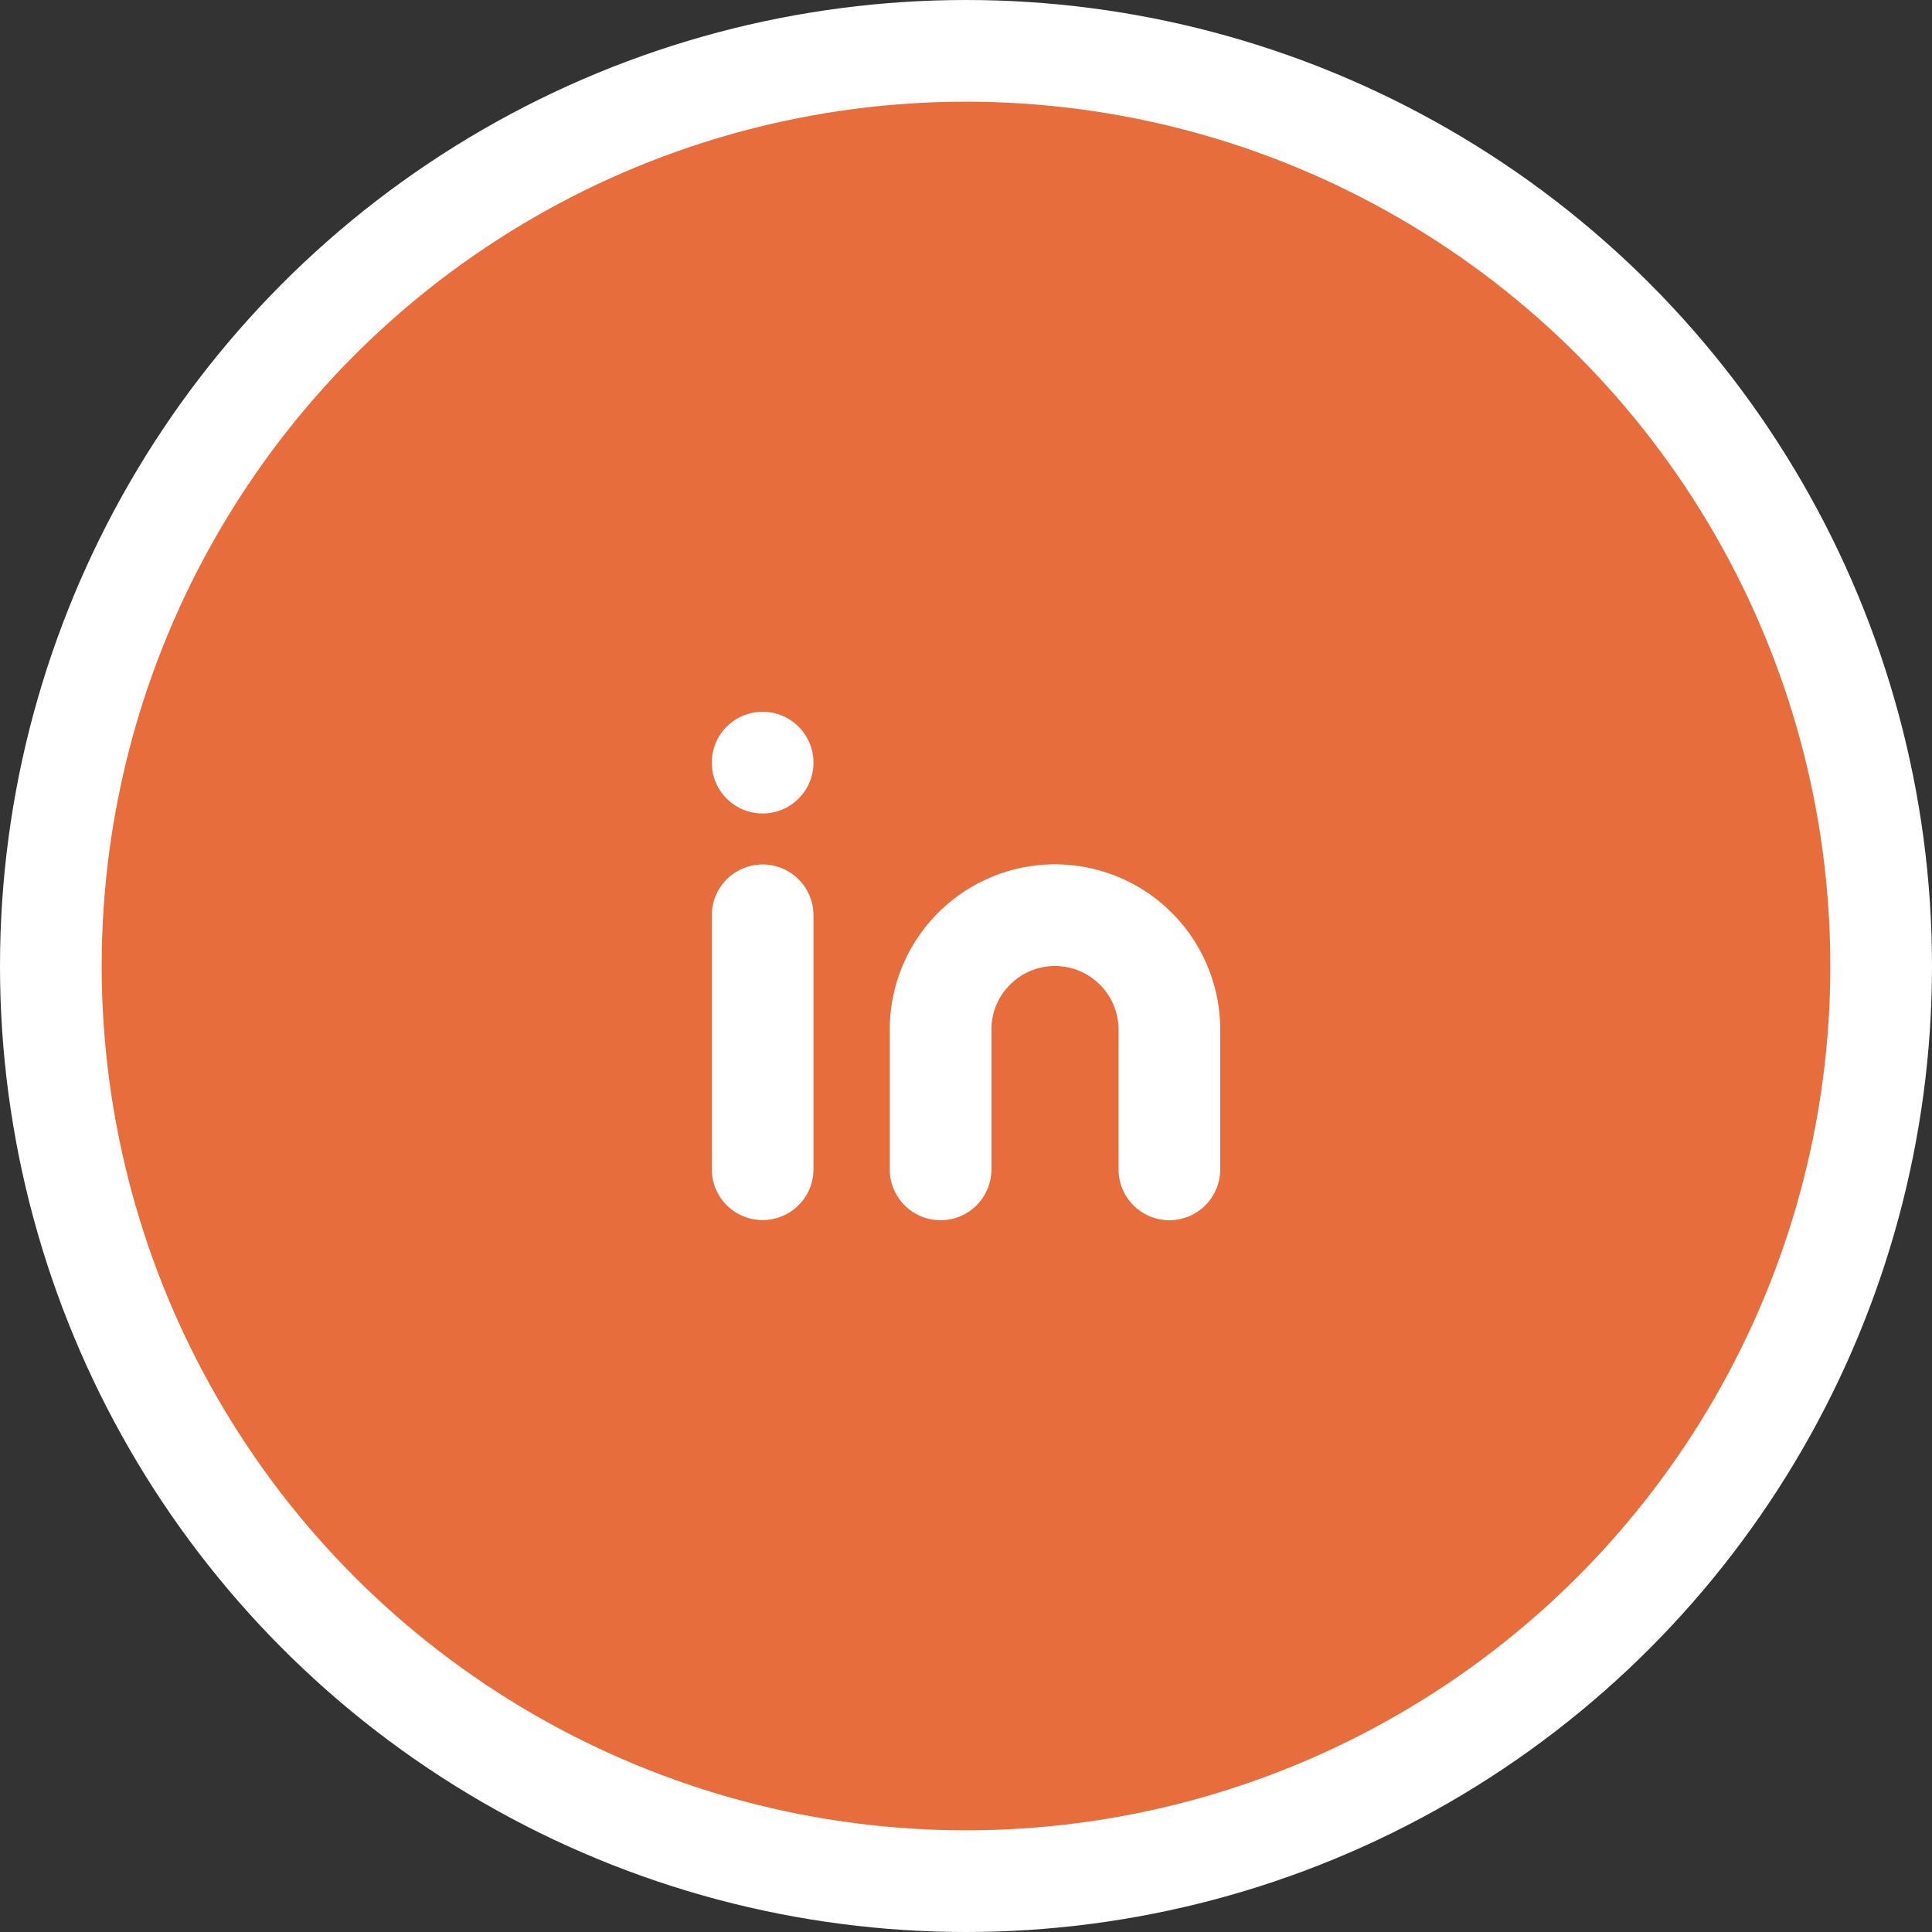 <svg xmlns="http://www.w3.org/2000/svg" width="38" height="38" viewBox="0 0 38 38">
    <rect x="0" y="0" width="38" height="38" fill="#333333" stroke="none"/>
    <g fill="none" fill-rule="nonzero" transform="translate(1 1)">
        <circle cx="18" cy="18" r="18" fill="#e76e3c" stroke="#FFF" stroke-width="2"/>
        <path fill="#FFF" d="M13 17.003a.999.999 0 1 1 2 0v4.994a.999.999 0 1 1-2 0v-4.994zM14 15a1 1 0 1 0 0-2 1 1 0 0 0 0 2zm4.5 4.25c0-.69.561-1.25 1.25-1.25s1.25.562 1.25 1.25V22a1 1 0 0 0 2 0v-2.75A3.253 3.253 0 0 0 19.75 16a3.252 3.252 0 0 0-3.25 3.25V22a1 1 0 0 0 2 0v-2.75z"/>
    </g>
</svg>
